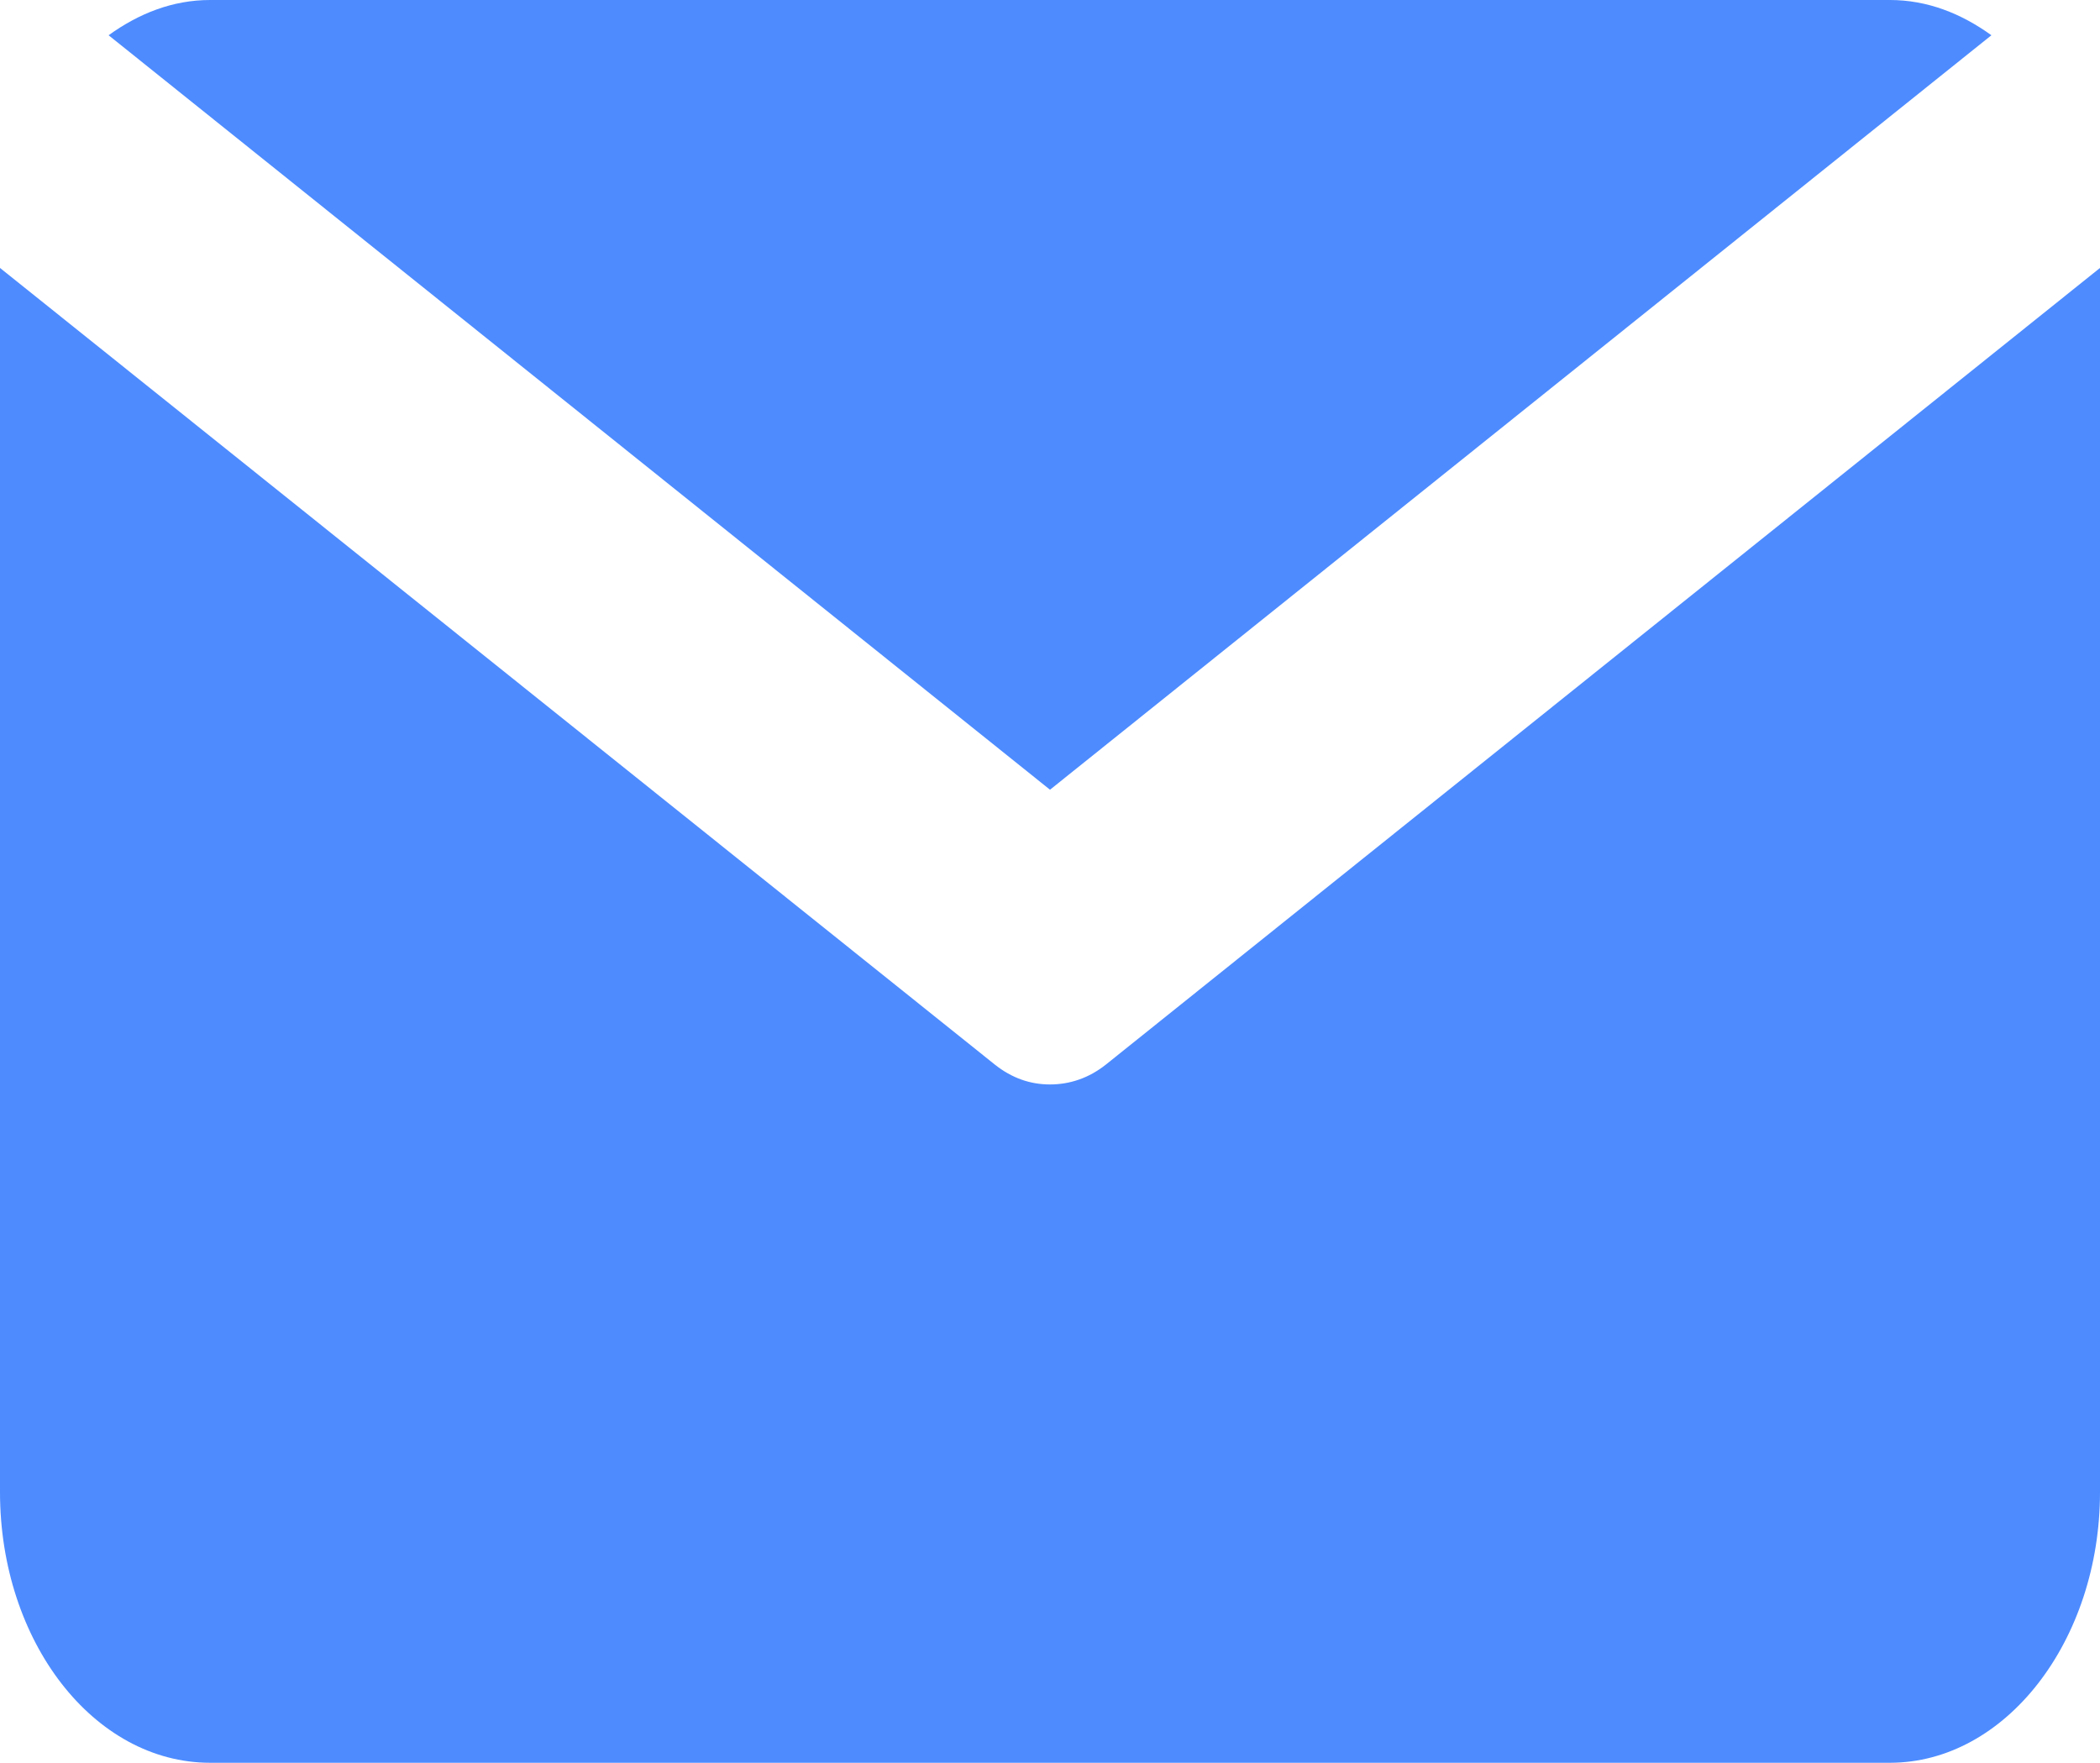 <?xml version="1.0" encoding="UTF-8"?>
<svg id="_レイヤー_2" data-name="レイヤー 2" xmlns="http://www.w3.org/2000/svg" width="29.78" height="25" viewBox="0 0 29.78 25">
  <defs>
    <style>
      .cls-1 {
        fill: #4d8bff;
      }
    </style>
  </defs>
  <g id="_コンテンツ" data-name="コンテンツ">
    <path class="cls-1" d="M14.89,11.2L28.24.5c-.43-.31-.91-.5-1.44-.5H2.98c-.53,0-1.01.19-1.44.5l13.35,10.7Z"/>
    <path class="cls-1" d="M15.68,15.1c-.24.19-.51.28-.79.28s-.54-.09-.78-.28L0,3.8v17.36c0,2.12,1.33,3.84,2.98,3.84h23.82c1.64,0,2.98-1.73,2.98-3.84V3.8l-14.1,11.3Z"/>
  </g>
</svg>
